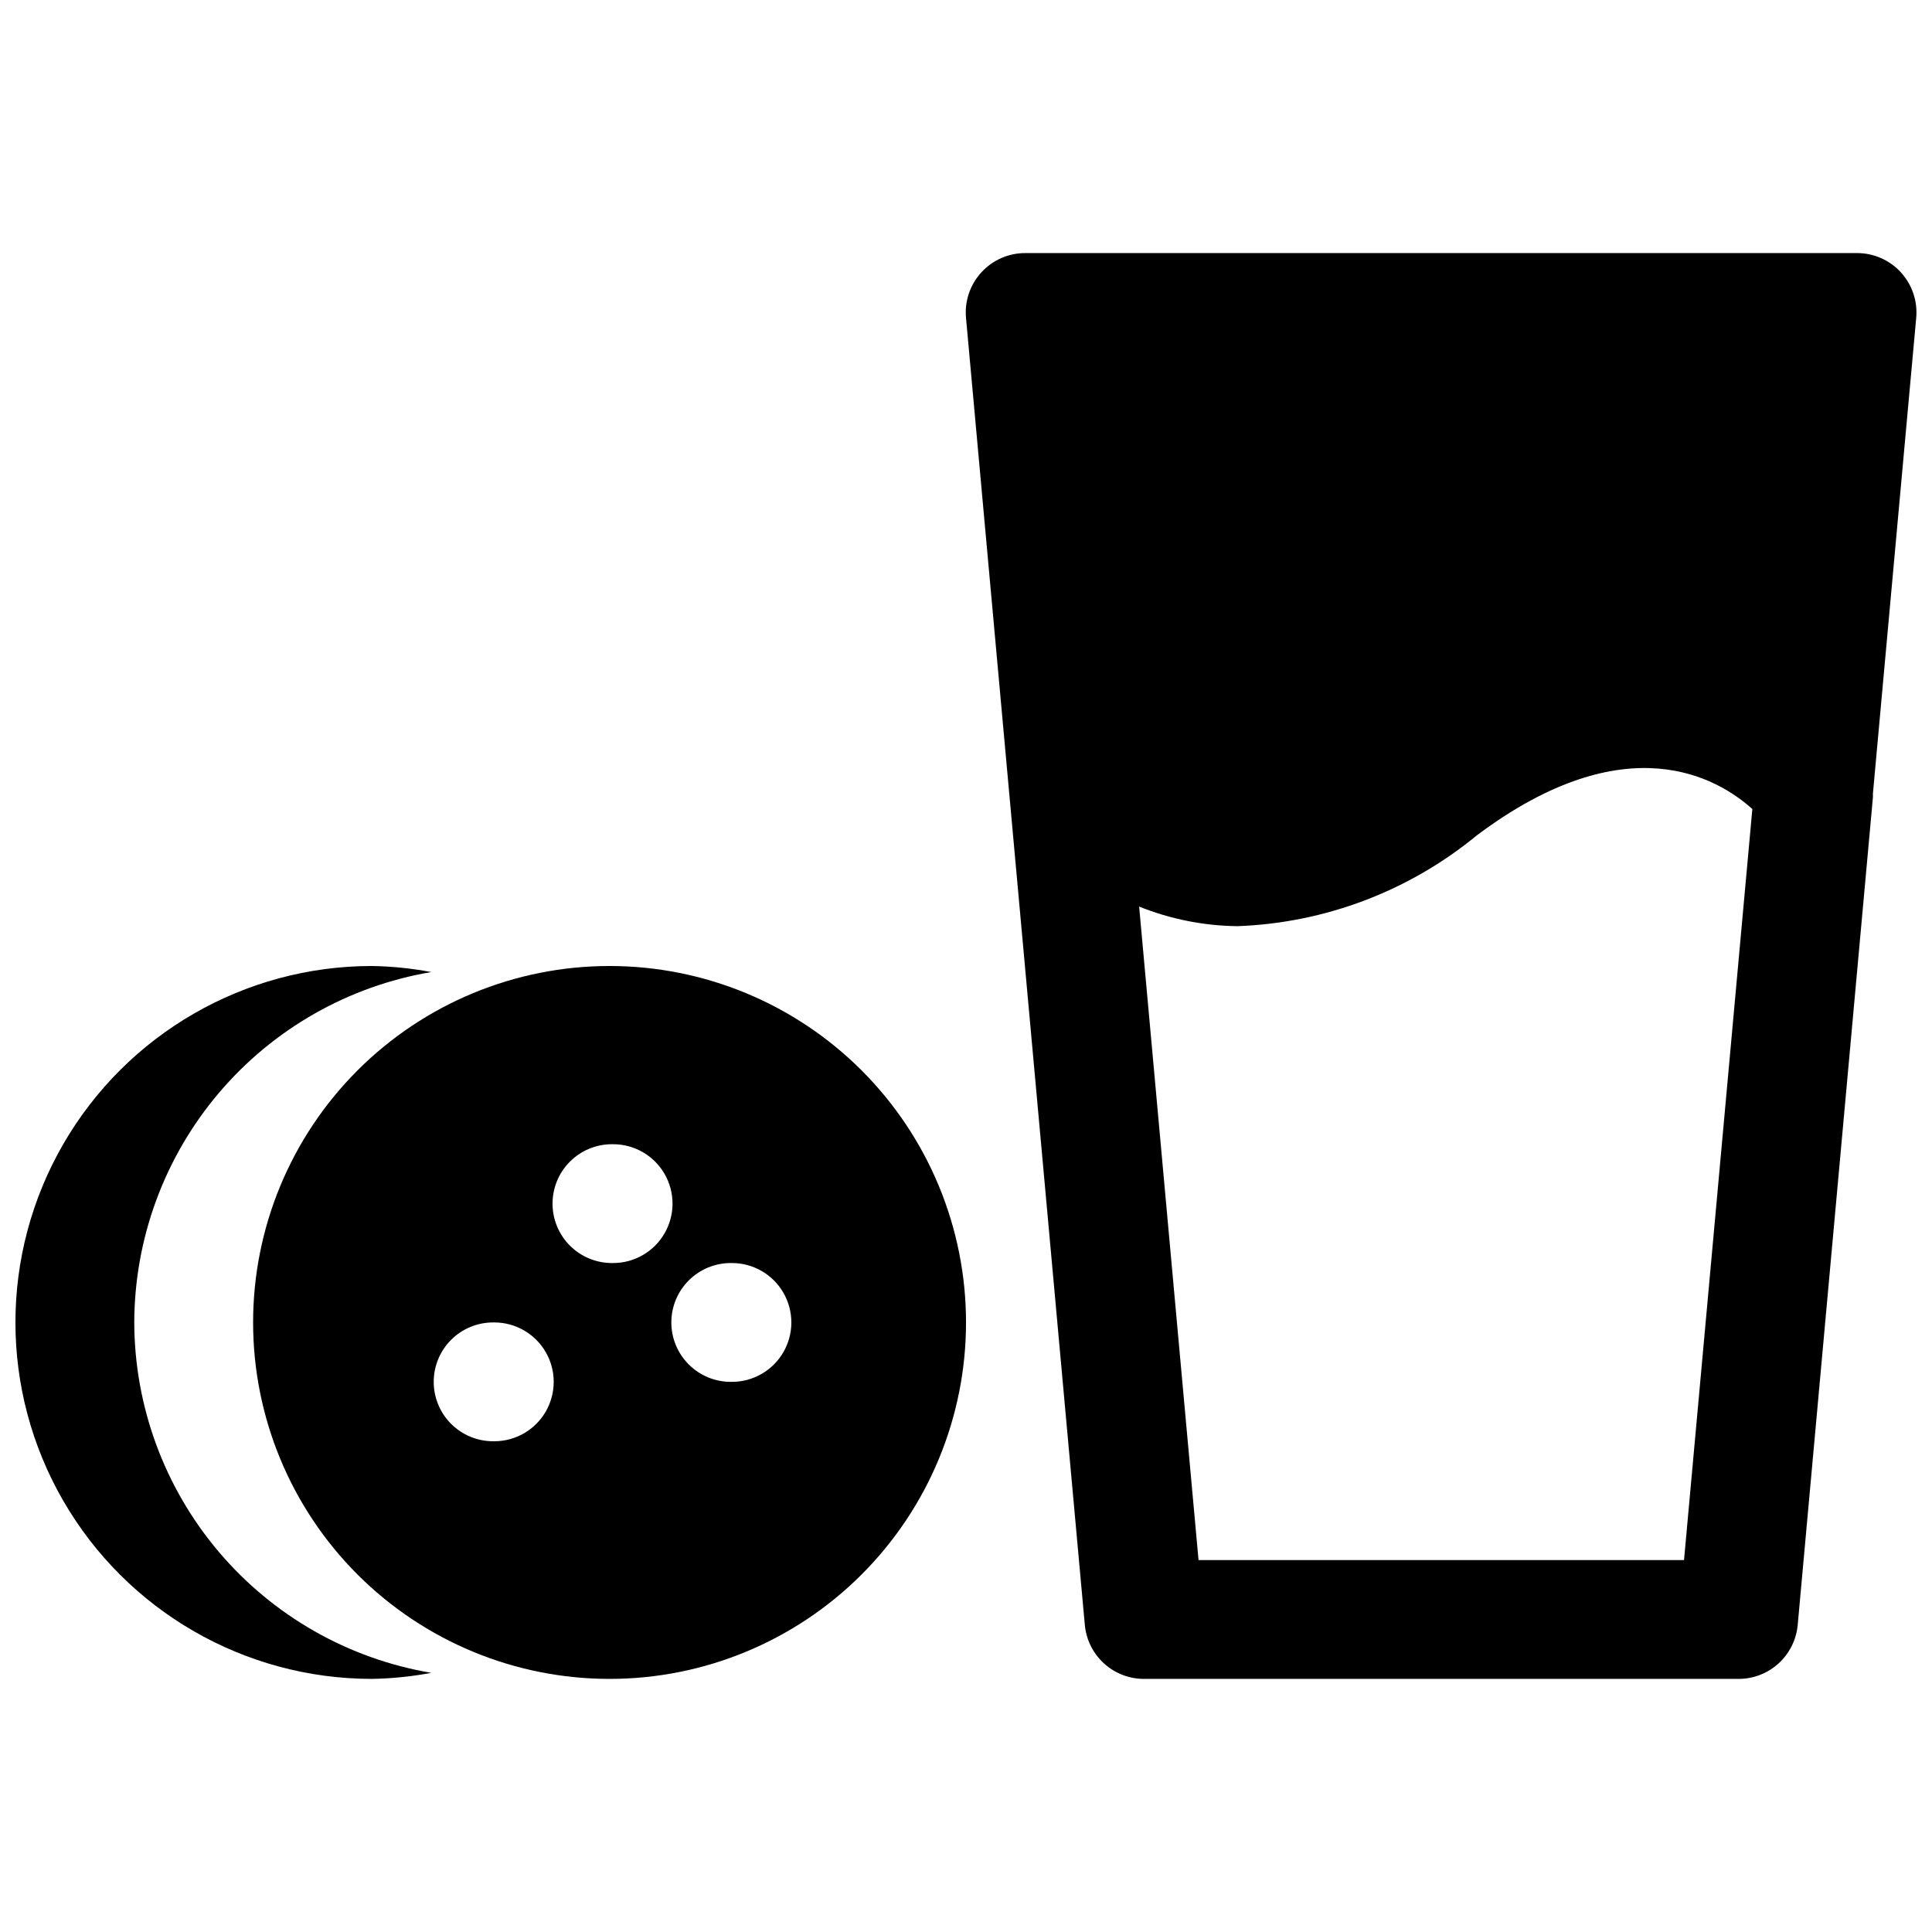 <?xml version="1.0" encoding="UTF-8"?>
<!-- Uploaded to: ICON Repo, www.iconrepo.com, Generator: ICON Repo Mixer Tools -->
<svg width="800px" height="800px" version="1.1" viewBox="144 144 512 512" xmlns="http://www.w3.org/2000/svg">
 <defs>
  <clipPath id="b">
   <path d="m148.09 400h110.91v189h-110.91z"/>
  </clipPath>
  <clipPath id="a">
   <path d="m399 211h252.9v378h-252.9z"/>
  </clipPath>
 </defs>
 <path d="m305.54 400c-25.055 0-49.082 9.949-66.797 27.668-17.715 17.715-27.668 41.742-27.668 66.793 0 25.055 9.953 49.082 27.668 66.797 17.715 17.719 41.742 27.668 66.797 27.668 25.051 0 49.078-9.949 66.797-27.668 17.715-17.715 27.668-41.742 27.668-66.797 0-25.051-9.953-49.078-27.668-66.793-17.719-17.719-41.746-27.668-66.797-27.668zm-30.859 125.95v-0.004c-4.176 0-8.18-1.656-11.133-4.609s-4.609-6.957-4.609-11.133 1.656-8.18 4.609-11.133 6.957-4.613 11.133-4.613h0.316c5.625 0 10.82 3.004 13.633 7.875 2.812 4.871 2.812 10.871 0 15.742s-8.008 7.871-13.633 7.871zm31.488-47.23v-0.004c-4.176 0-8.18-1.66-11.133-4.609-2.953-2.953-4.609-6.961-4.609-11.133 0-4.176 1.656-8.184 4.609-11.133 2.953-2.953 6.957-4.613 11.133-4.613h0.316c5.625 0 10.82 3 13.633 7.871 2.812 4.871 2.812 10.875 0 15.746s-8.008 7.871-13.633 7.871zm31.488 31.488v-0.004c-4.176 0-8.18-1.66-11.133-4.613-2.953-2.949-4.613-6.957-4.613-11.133 0-4.172 1.66-8.18 4.613-11.133 2.953-2.949 6.957-4.609 11.133-4.609h0.316c5.621 0 10.82 3 13.633 7.871s2.812 10.875 0 15.746c-2.812 4.871-8.012 7.871-13.633 7.871z"/>
 <g clip-path="url(#b)">
  <path d="m179.58 494.46c0.066-22.273 8.004-43.809 22.406-60.797 14.406-16.992 34.352-28.348 56.312-32.059-5.191-0.98-10.457-1.516-15.742-1.605-33.75 0-64.934 18.004-81.809 47.23-16.875 29.227-16.875 65.238 0 94.465 16.875 29.227 48.059 47.23 81.809 47.23 5.285-0.09 10.551-0.625 15.742-1.605-21.961-3.711-41.906-15.066-56.312-32.059-14.402-16.988-22.34-38.523-22.406-60.801z"/>
 </g>
 <g clip-path="url(#a)">
  <path d="m647.78 216.2c-2.981-3.266-7.195-5.129-11.617-5.133h-220.42c-4.434-0.02-8.668 1.832-11.664 5.102-2.996 3.266-4.481 7.644-4.078 12.059l31.488 346.37v0.004c0.352 3.922 2.168 7.574 5.082 10.227 2.914 2.652 6.719 4.113 10.66 4.098h157.44c3.941 0.016 7.746-1.445 10.66-4.098 2.914-2.652 4.727-6.305 5.082-10.227l19.934-219.35v-0.977l11.461-125.95c0.43-4.43-1.035-8.832-4.031-12.121zm-57.496 341.23h-128.66l-15.742-173.18h-0.004c8.305 3.336 17.156 5.098 26.105 5.195 23.207-0.859 45.488-9.324 63.418-24.086 39.645-29.727 63.922-15.113 72.988-6.957z"/>
 </g>
</svg>